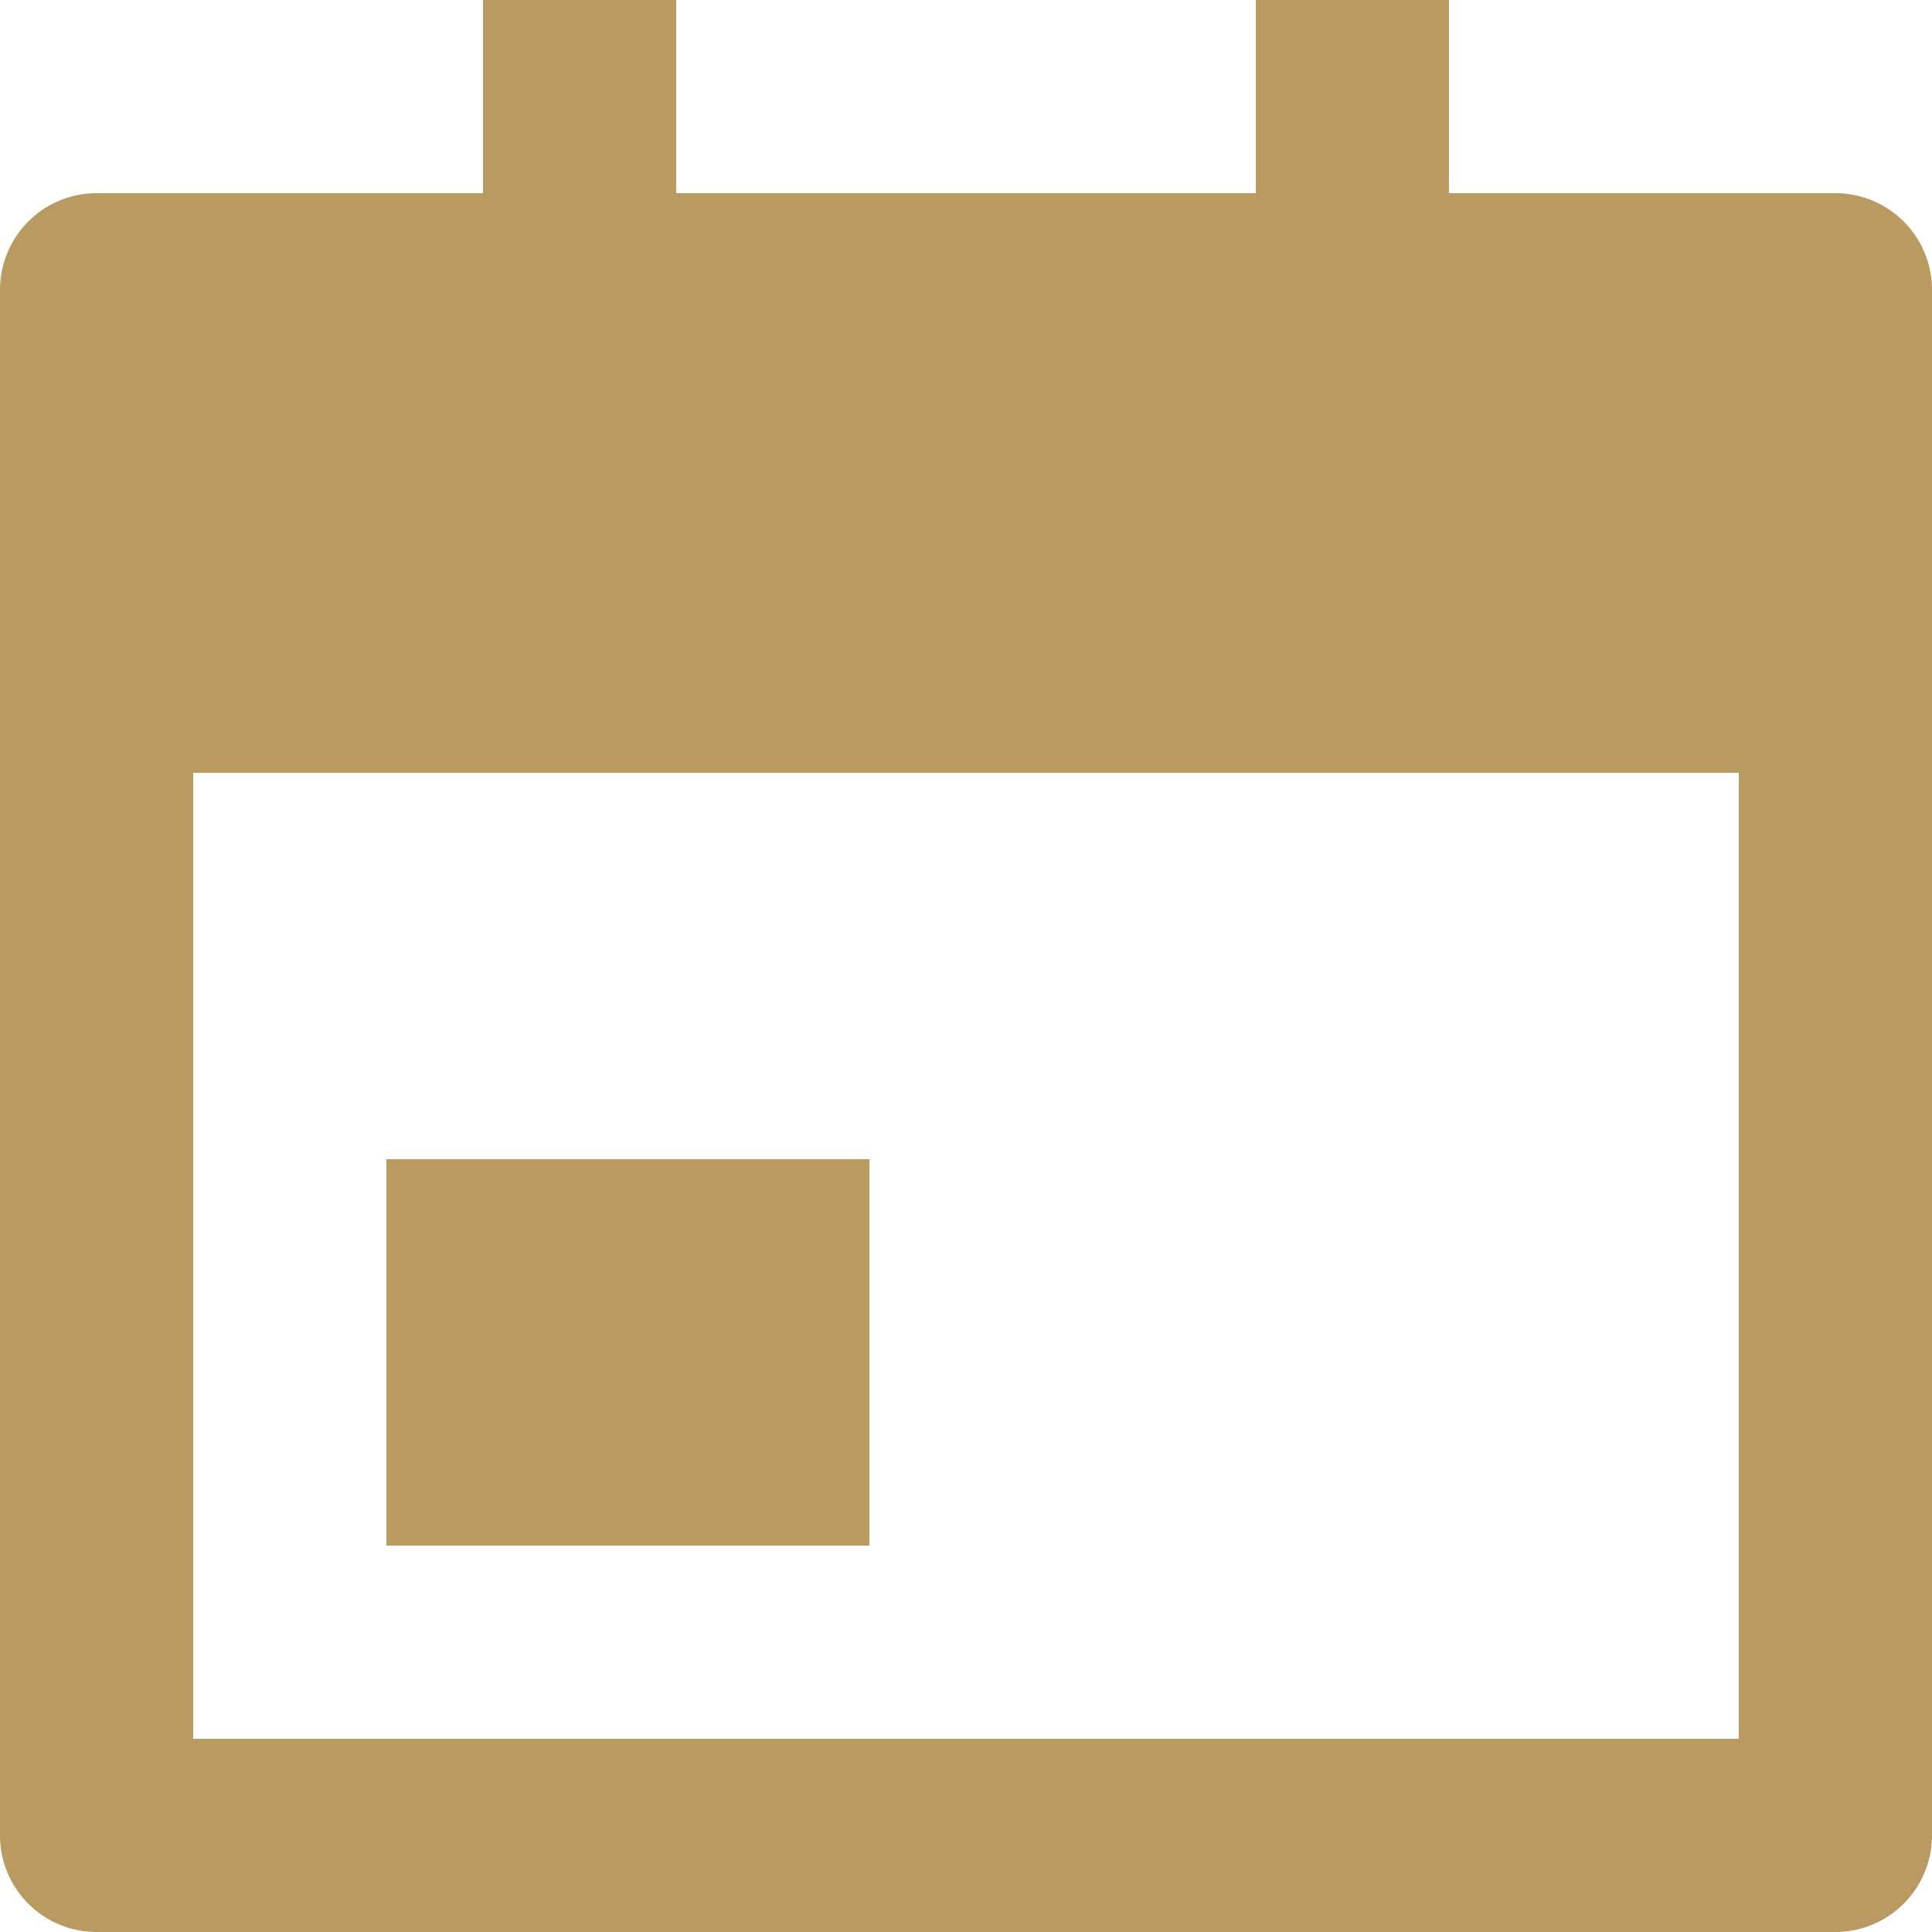 <svg xmlns="http://www.w3.org/2000/svg" width="20" height="20" viewBox="0 0 20 20">
  <path id="Path_12332" data-name="Path 12332" d="M17,3h4a1,1,0,0,1,1,1V20a1,1,0,0,1-1,1H3a1,1,0,0,1-1-1V4A1,1,0,0,1,3,3H7V1H9V3h6V1h2ZM4,9V19H20V9Zm2,4h5v4H6Z" transform="translate(-2 -1)" fill="#b99a61"/>
</svg>
